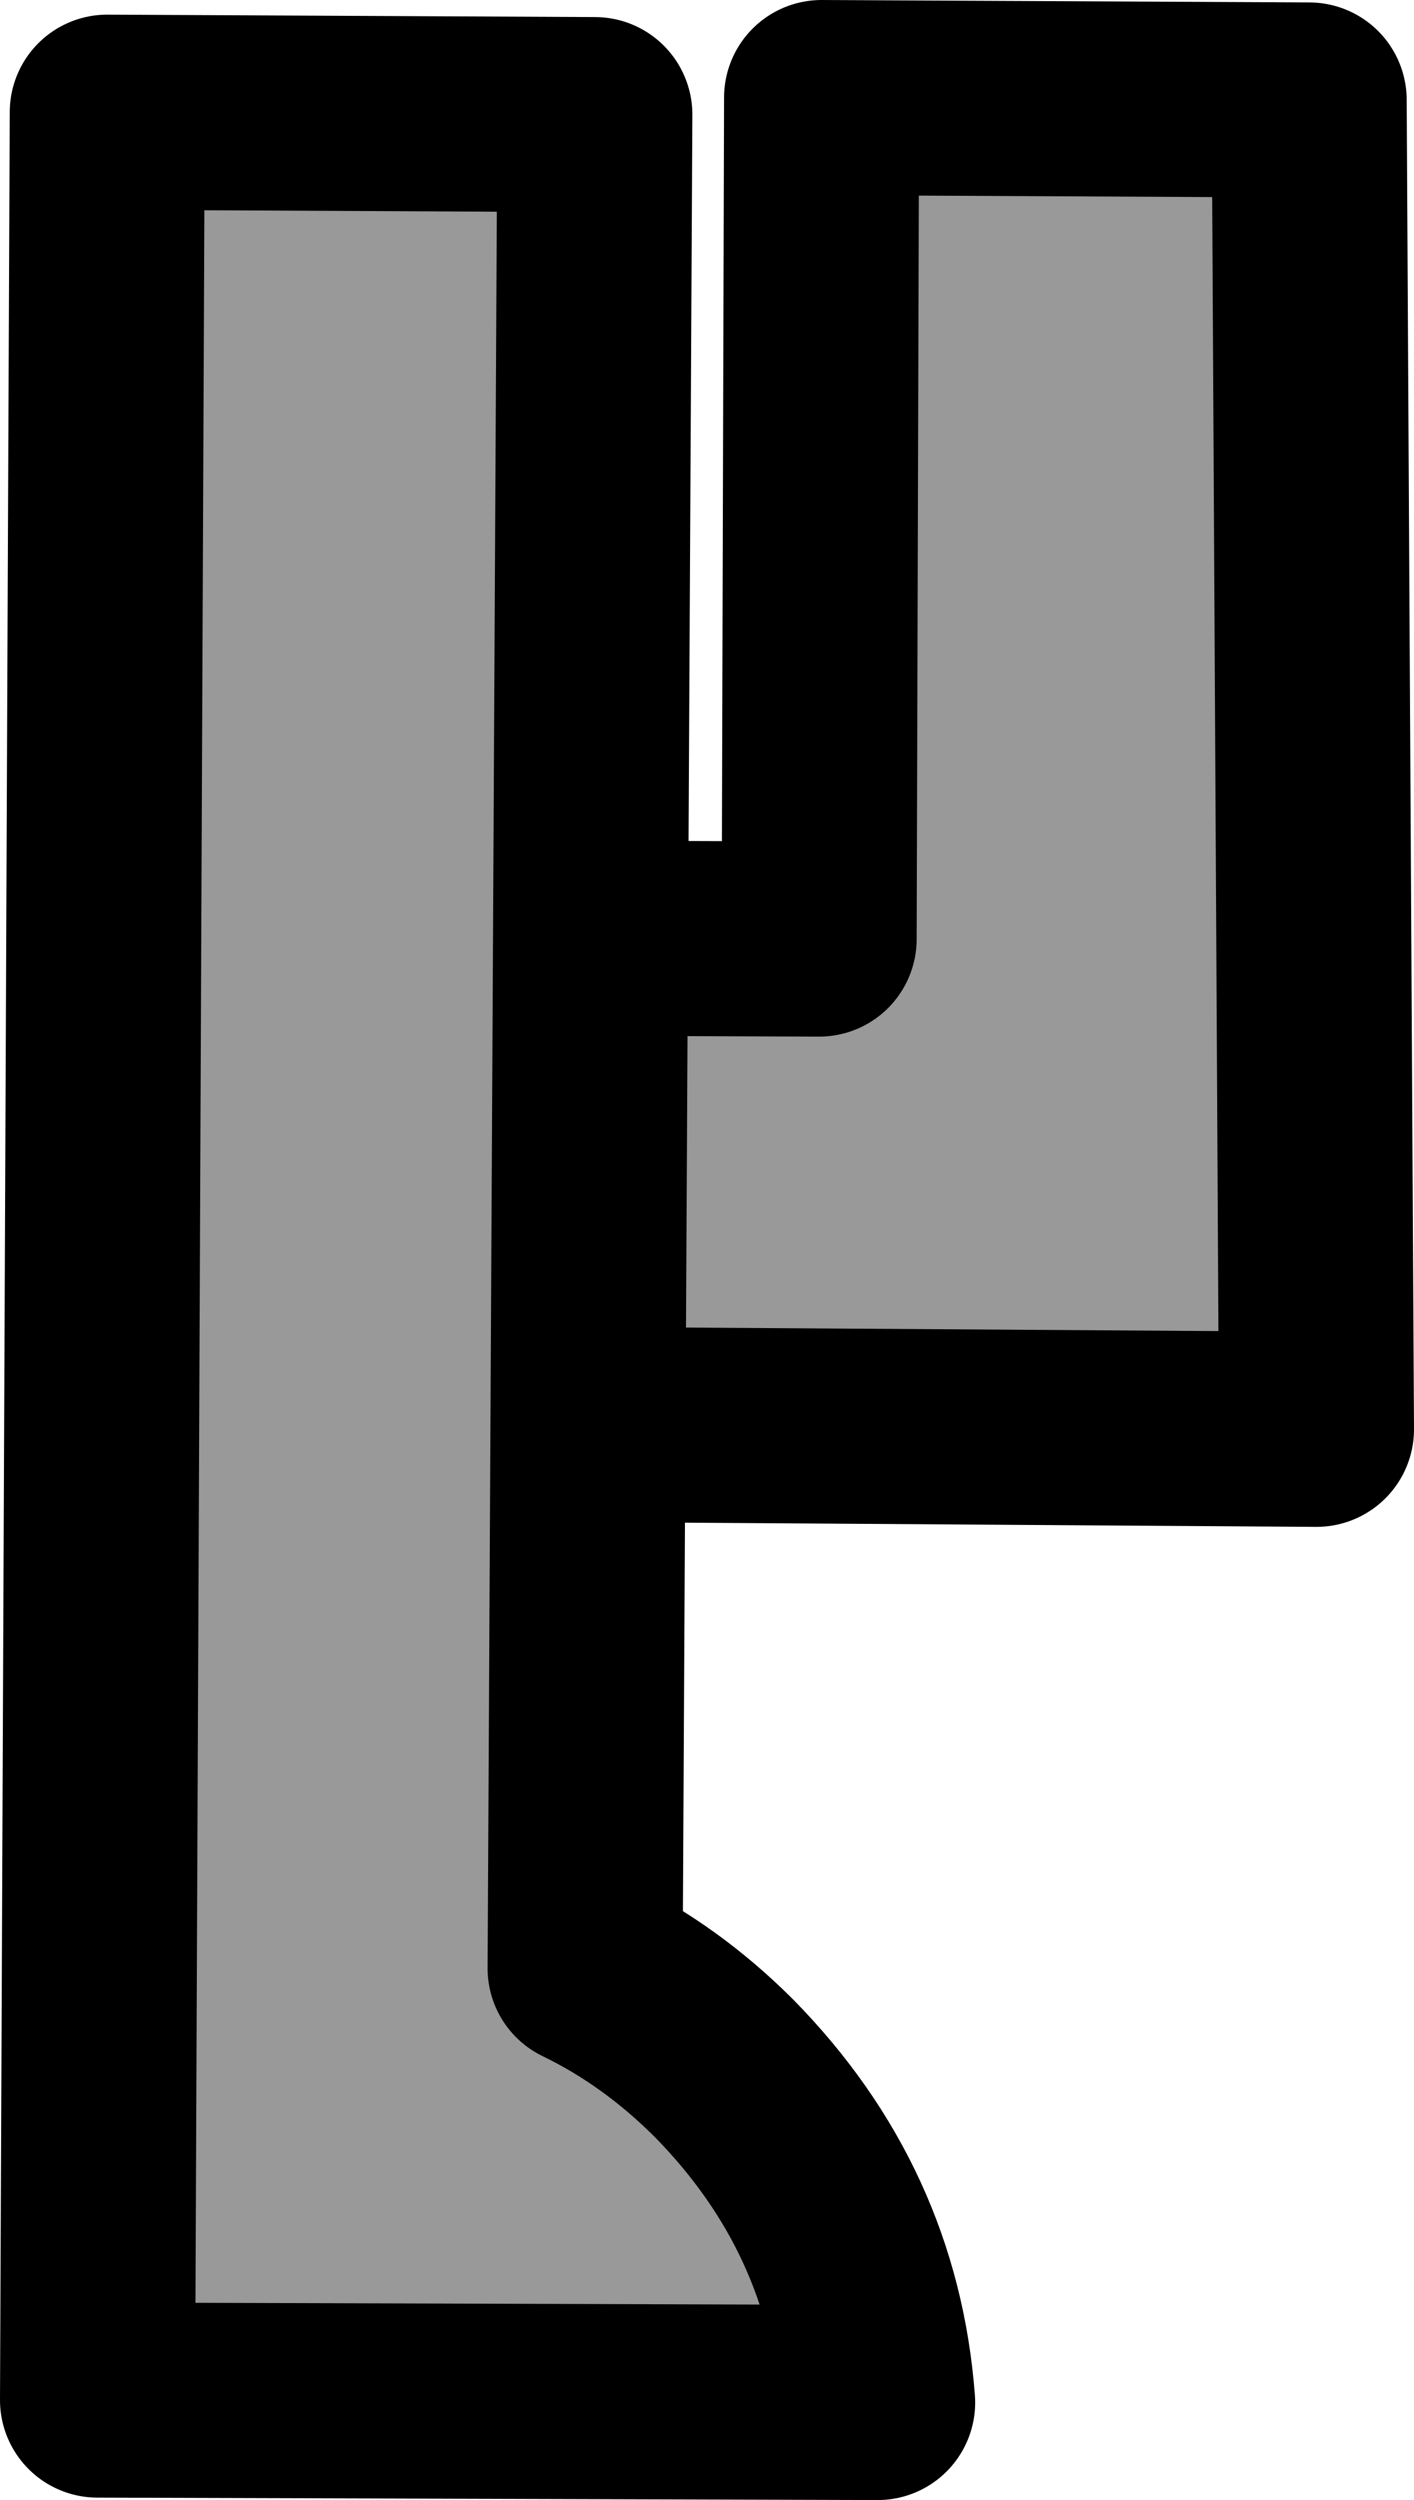 <?xml version="1.0" encoding="UTF-8" standalone="no"?>
<svg xmlns:xlink="http://www.w3.org/1999/xlink" height="51.25px" width="29.0px" xmlns="http://www.w3.org/2000/svg">
  <g transform="matrix(1.0, 0.0, 0.0, 1.0, 16.3, 26.05)">
    <path d="M10.55 -24.0 L10.7 3.25 -4.35 3.15 Q-5.15 4.7 -6.45 6.0 -9.35 8.85 -13.3 9.15 L-13.2 -6.85 0.5 -6.8 0.55 -24.05 10.55 -24.0" fill="#999999" fill-rule="evenodd" stroke="none"/>
    <path d="M10.55 -24.0 L10.7 3.25 -4.35 3.15 Q-5.15 4.7 -6.45 6.0 -9.35 8.85 -13.3 9.15 L-13.2 -6.85 0.5 -6.8 0.55 -24.05 10.55 -24.0 Z" fill="none" stroke="#000000" stroke-linecap="round" stroke-linejoin="round" stroke-width="4.0"/>
    <path d="M-4.1 -23.7 L-4.3 14.3 Q-2.75 15.05 -1.45 16.35 1.4 19.25 1.7 23.2 L-14.3 23.15 -14.1 -23.75 -4.1 -23.7" fill="#999999" fill-rule="evenodd" stroke="none"/>
    <path d="M-4.1 -23.7 L-4.3 14.3 Q-2.75 15.05 -1.45 16.35 1.4 19.25 1.7 23.2 L-14.3 23.15 -14.1 -23.75 -4.1 -23.7 Z" fill="none" stroke="#000000" stroke-linecap="round" stroke-linejoin="round" stroke-width="4.0"/>
  </g>
</svg>
